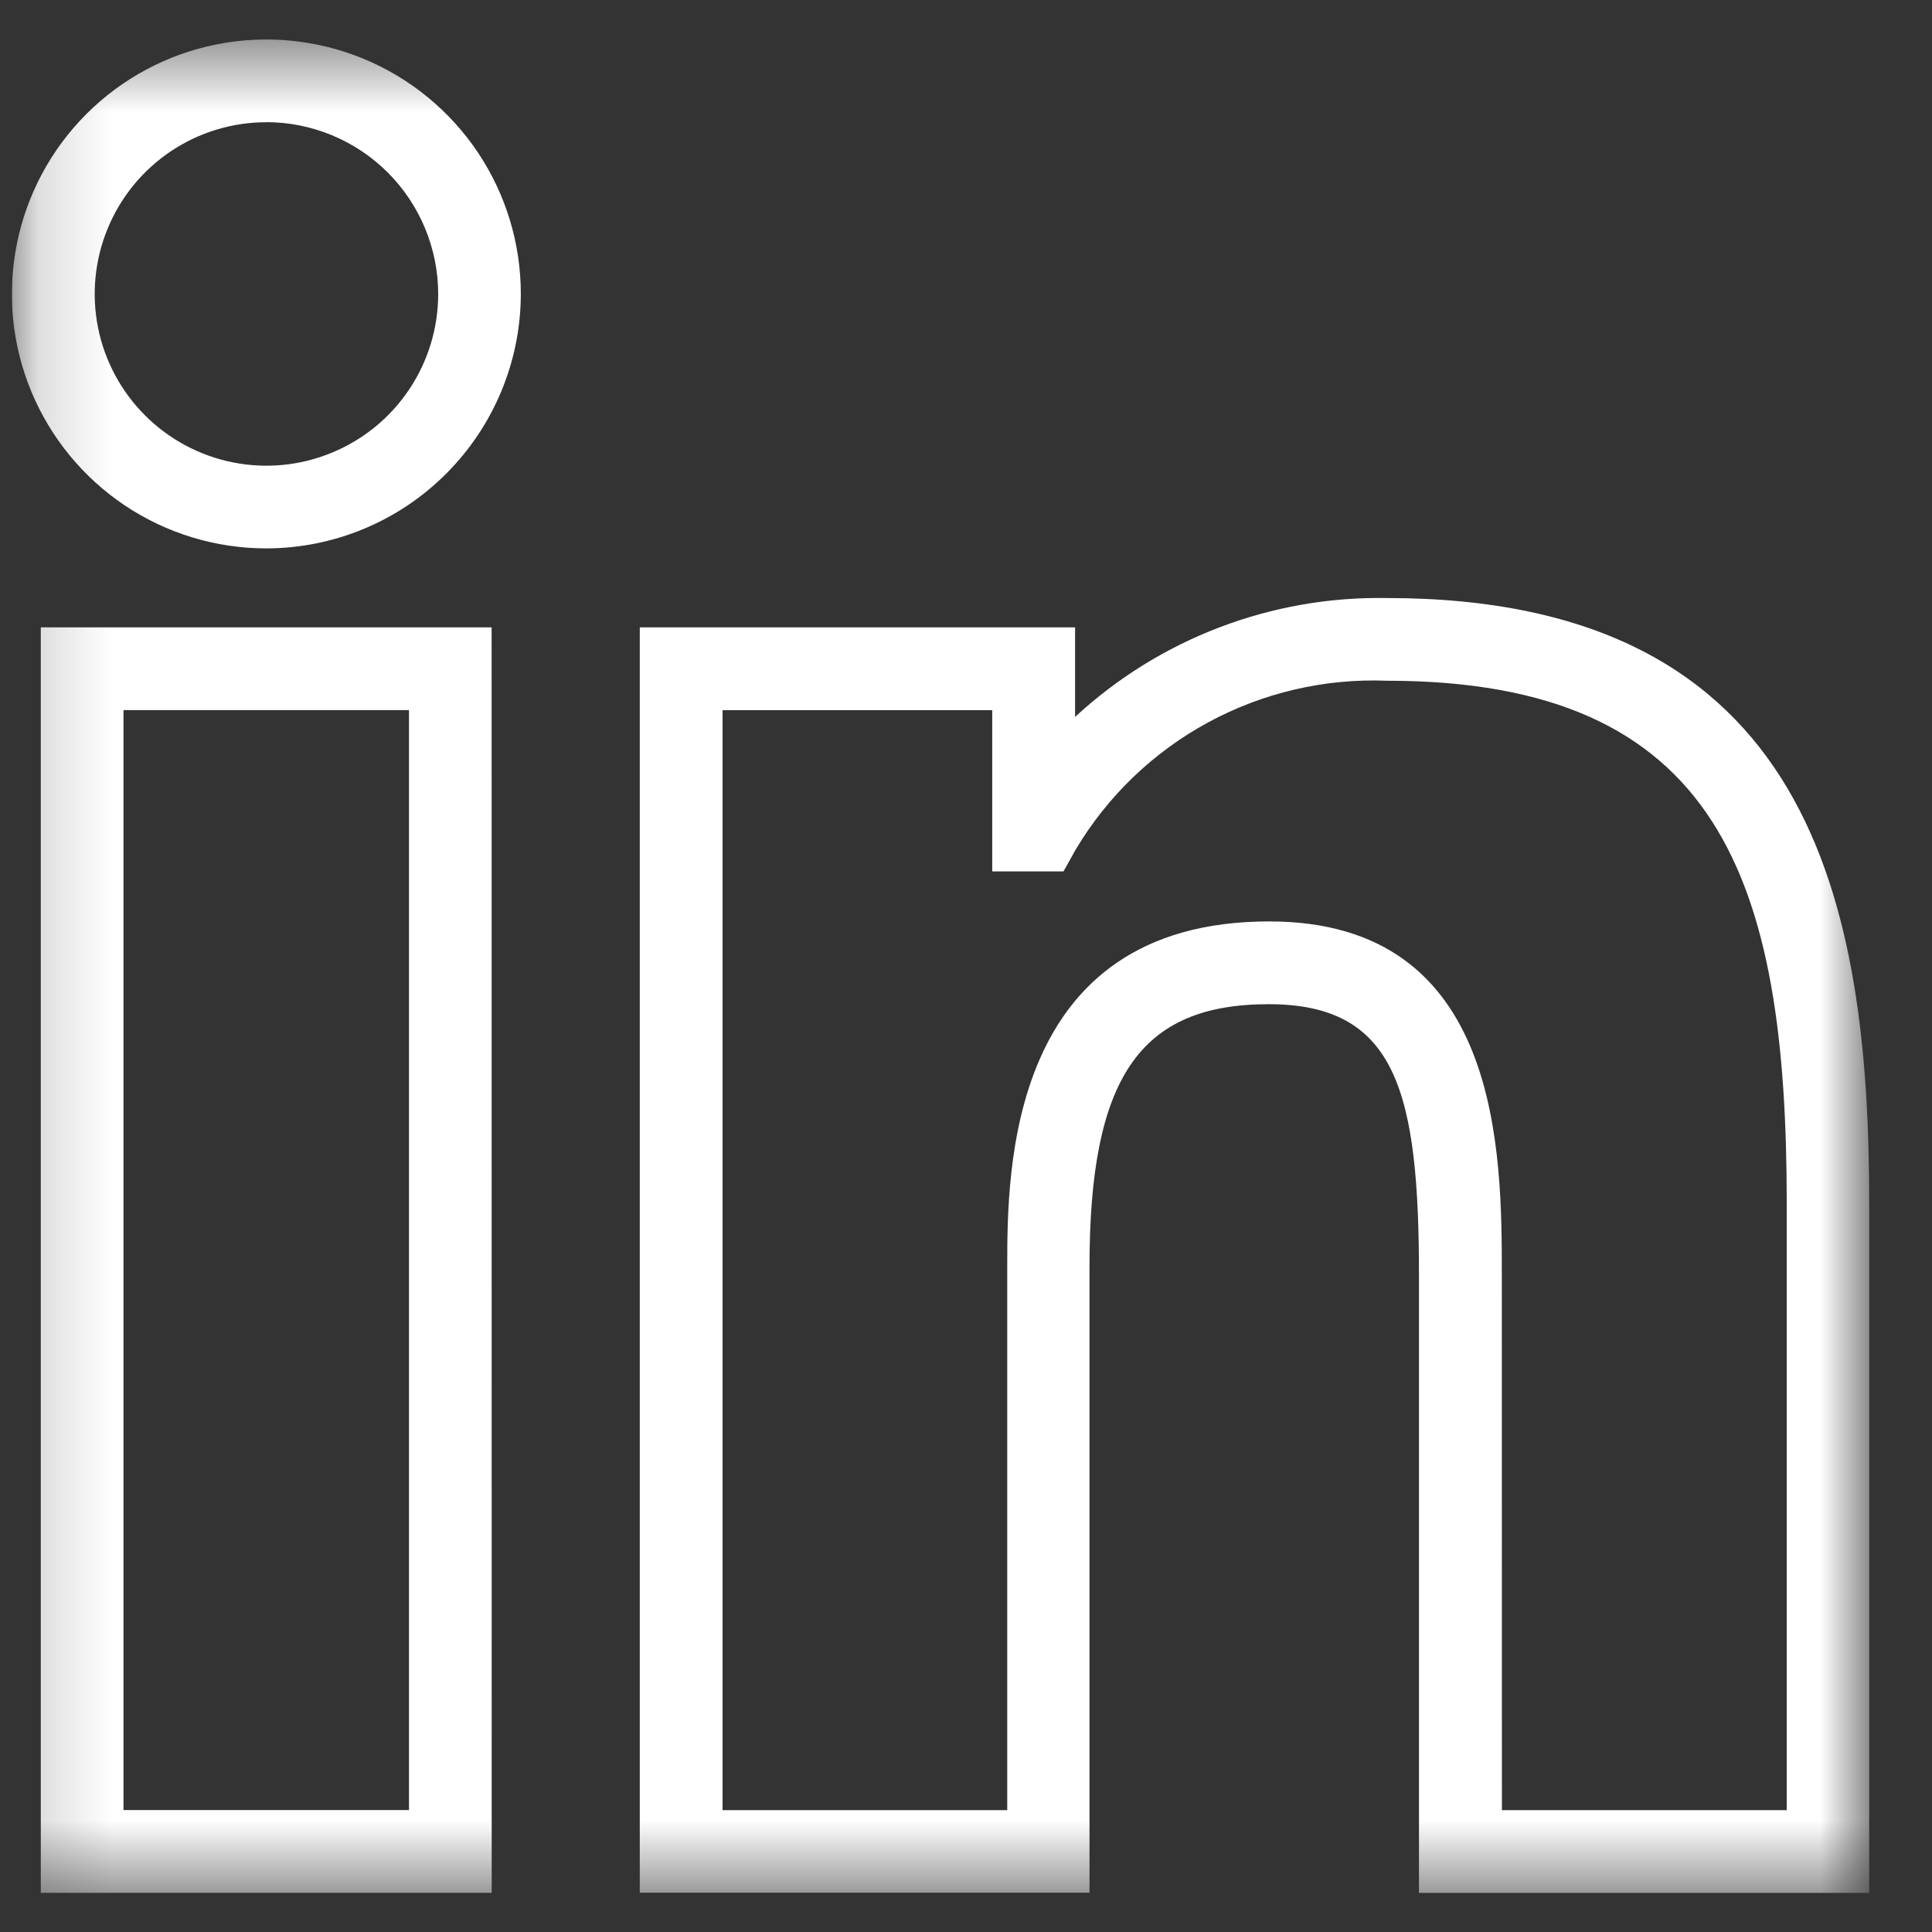 <svg width="26" height="26" viewBox="0 0 26 26" fill="none" xmlns="http://www.w3.org/2000/svg">
<rect x="0" y="0" width="26" height="26" fill="#333333" stroke="none"/>
<g clip-path="url(#clip0_731_10208)">
<g clip-path="url(#clip1_731_10208)">
<mask id="mask0_731_10208" style="mask-type:luminance" maskUnits="userSpaceOnUse" x="0" y="0" width="26" height="26">
<path d="M0.16 0.5H25.16V25.5H0.16V0.5Z" fill="white"/>
</mask>
<g mask="url(#mask0_731_10208)">
<path d="M6.617 25.473H0.549V8.443H6.616L6.617 25.473ZM1.662 24.359H5.504V9.556H1.662V24.359ZM3.583 7.38C2.906 7.38 2.244 7.179 1.681 6.803C1.118 6.426 0.68 5.892 0.42 5.266C0.161 4.64 0.094 3.952 0.226 3.287C0.358 2.623 0.684 2.013 1.163 1.534C1.642 1.055 2.252 0.729 2.916 0.597C3.58 0.465 4.269 0.533 4.895 0.792C5.52 1.051 6.055 1.49 6.432 2.053C6.808 2.616 7.009 3.277 7.009 3.955C7.008 4.863 6.646 5.733 6.004 6.375C5.362 7.018 4.492 7.379 3.583 7.38ZM3.583 1.645C3.126 1.645 2.68 1.781 2.3 2.035C1.92 2.29 1.624 2.651 1.45 3.073C1.275 3.496 1.23 3.96 1.319 4.408C1.409 4.857 1.629 5.268 1.953 5.591C2.276 5.914 2.688 6.134 3.136 6.223C3.585 6.312 4.049 6.266 4.471 6.09C4.894 5.915 5.254 5.619 5.508 5.239C5.762 4.859 5.897 4.412 5.897 3.955C5.896 3.342 5.651 2.754 5.218 2.321C4.784 1.888 4.196 1.644 3.583 1.644V1.645ZM25.155 25.474H19.096V17.178C19.096 14.695 18.795 13.514 17.074 13.514C15.338 13.514 14.662 14.504 14.662 17.044V25.471H8.61V8.443H14.468V9.648C15.608 8.594 17.111 8.021 18.663 8.048C24.384 8.048 25.155 12.162 25.155 16.188V25.474ZM20.212 24.36H24.045V16.188C24.045 11.85 23.147 9.161 18.666 9.161C17.827 9.128 16.995 9.322 16.258 9.722C15.52 10.122 14.904 10.714 14.475 11.435L14.312 11.727H13.353V9.557H9.724V24.36H13.555V17.043C13.555 15.773 13.555 12.4 17.081 12.4C20.211 12.4 20.211 15.508 20.211 17.178L20.212 24.36Z" fill="white"/>
</g>
</g>
</g>
<defs>
<clipPath id="clip0_731_10208">
<rect width="25" height="25" fill="white" transform="translate(0.16 0.5)"/>
</clipPath>
<clipPath id="clip1_731_10208">
<rect width="25" height="25" fill="white" transform="translate(0.16 0.5)"/>
</clipPath>
</defs>
</svg>
